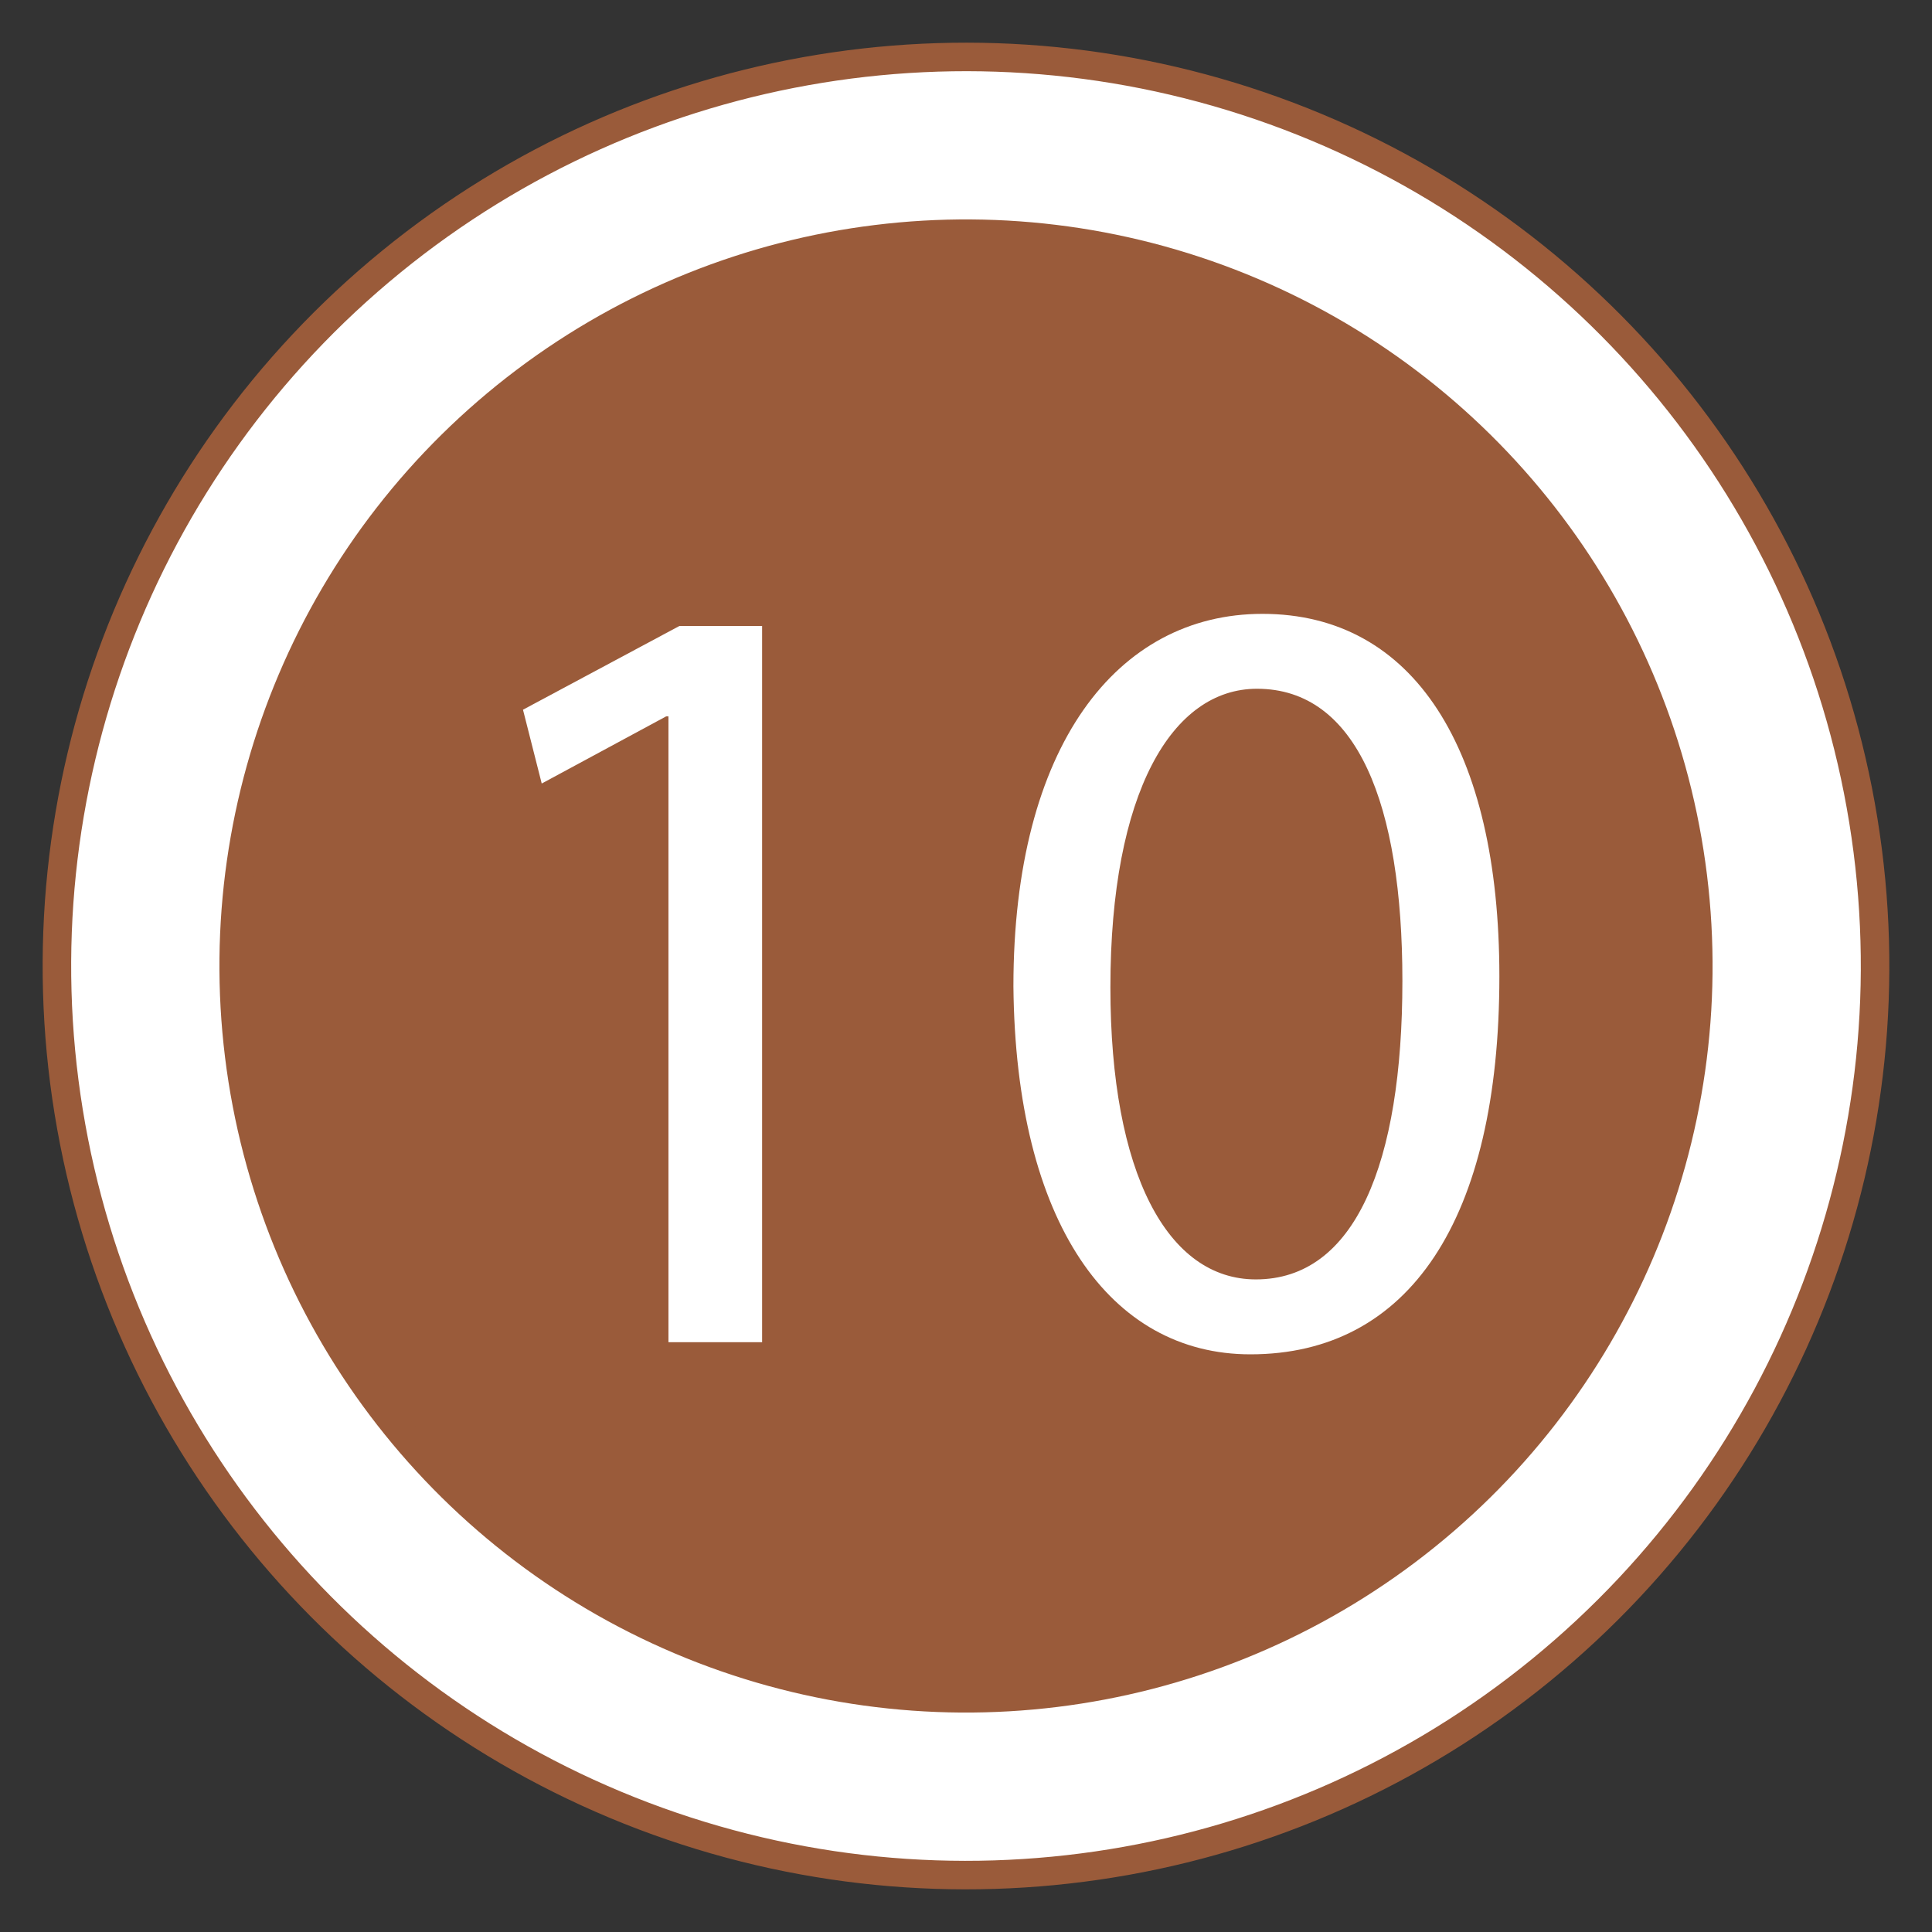 <?xml version="1.0" encoding="UTF-8"?> <svg xmlns="http://www.w3.org/2000/svg" id="a" viewBox="0 0 96 96"><rect x="0" y="0" width="96" height="96" fill="#333333" stroke="none"/><circle cx="48" cy="48" r="45.171" transform="translate(-7.069 8.309) rotate(-9.217)" fill="#fff" stroke="#9a5b3a" stroke-linejoin="round" stroke-width="1.417"></circle><circle cx="48" cy="48" r="36.388" transform="translate(-5.505 6.224) rotate(-7.018)" fill="#9a5b3a" stroke="#9a5b3a" stroke-linejoin="round" stroke-width="1.417"></circle><path d="m33.215,35.594h-.11l-6.187,3.339-.931-3.668,7.775-4.162h4.107v35.591h-4.654v-31.1Z" fill="#fff"></path><path d="m74.503,48.516c0,12.101-4.491,18.78-12.374,18.78-6.954,0-11.663-6.515-11.773-18.288,0-11.936,5.147-18.506,12.374-18.506,7.502,0,11.773,6.68,11.773,18.015Zm-19.328.547c0,9.255,2.846,14.51,7.227,14.51,4.927,0,7.282-5.749,7.282-14.839,0-8.76-2.245-14.51-7.227-14.51-4.216,0-7.282,5.147-7.282,14.839Z" fill="#fff"></path></svg> 